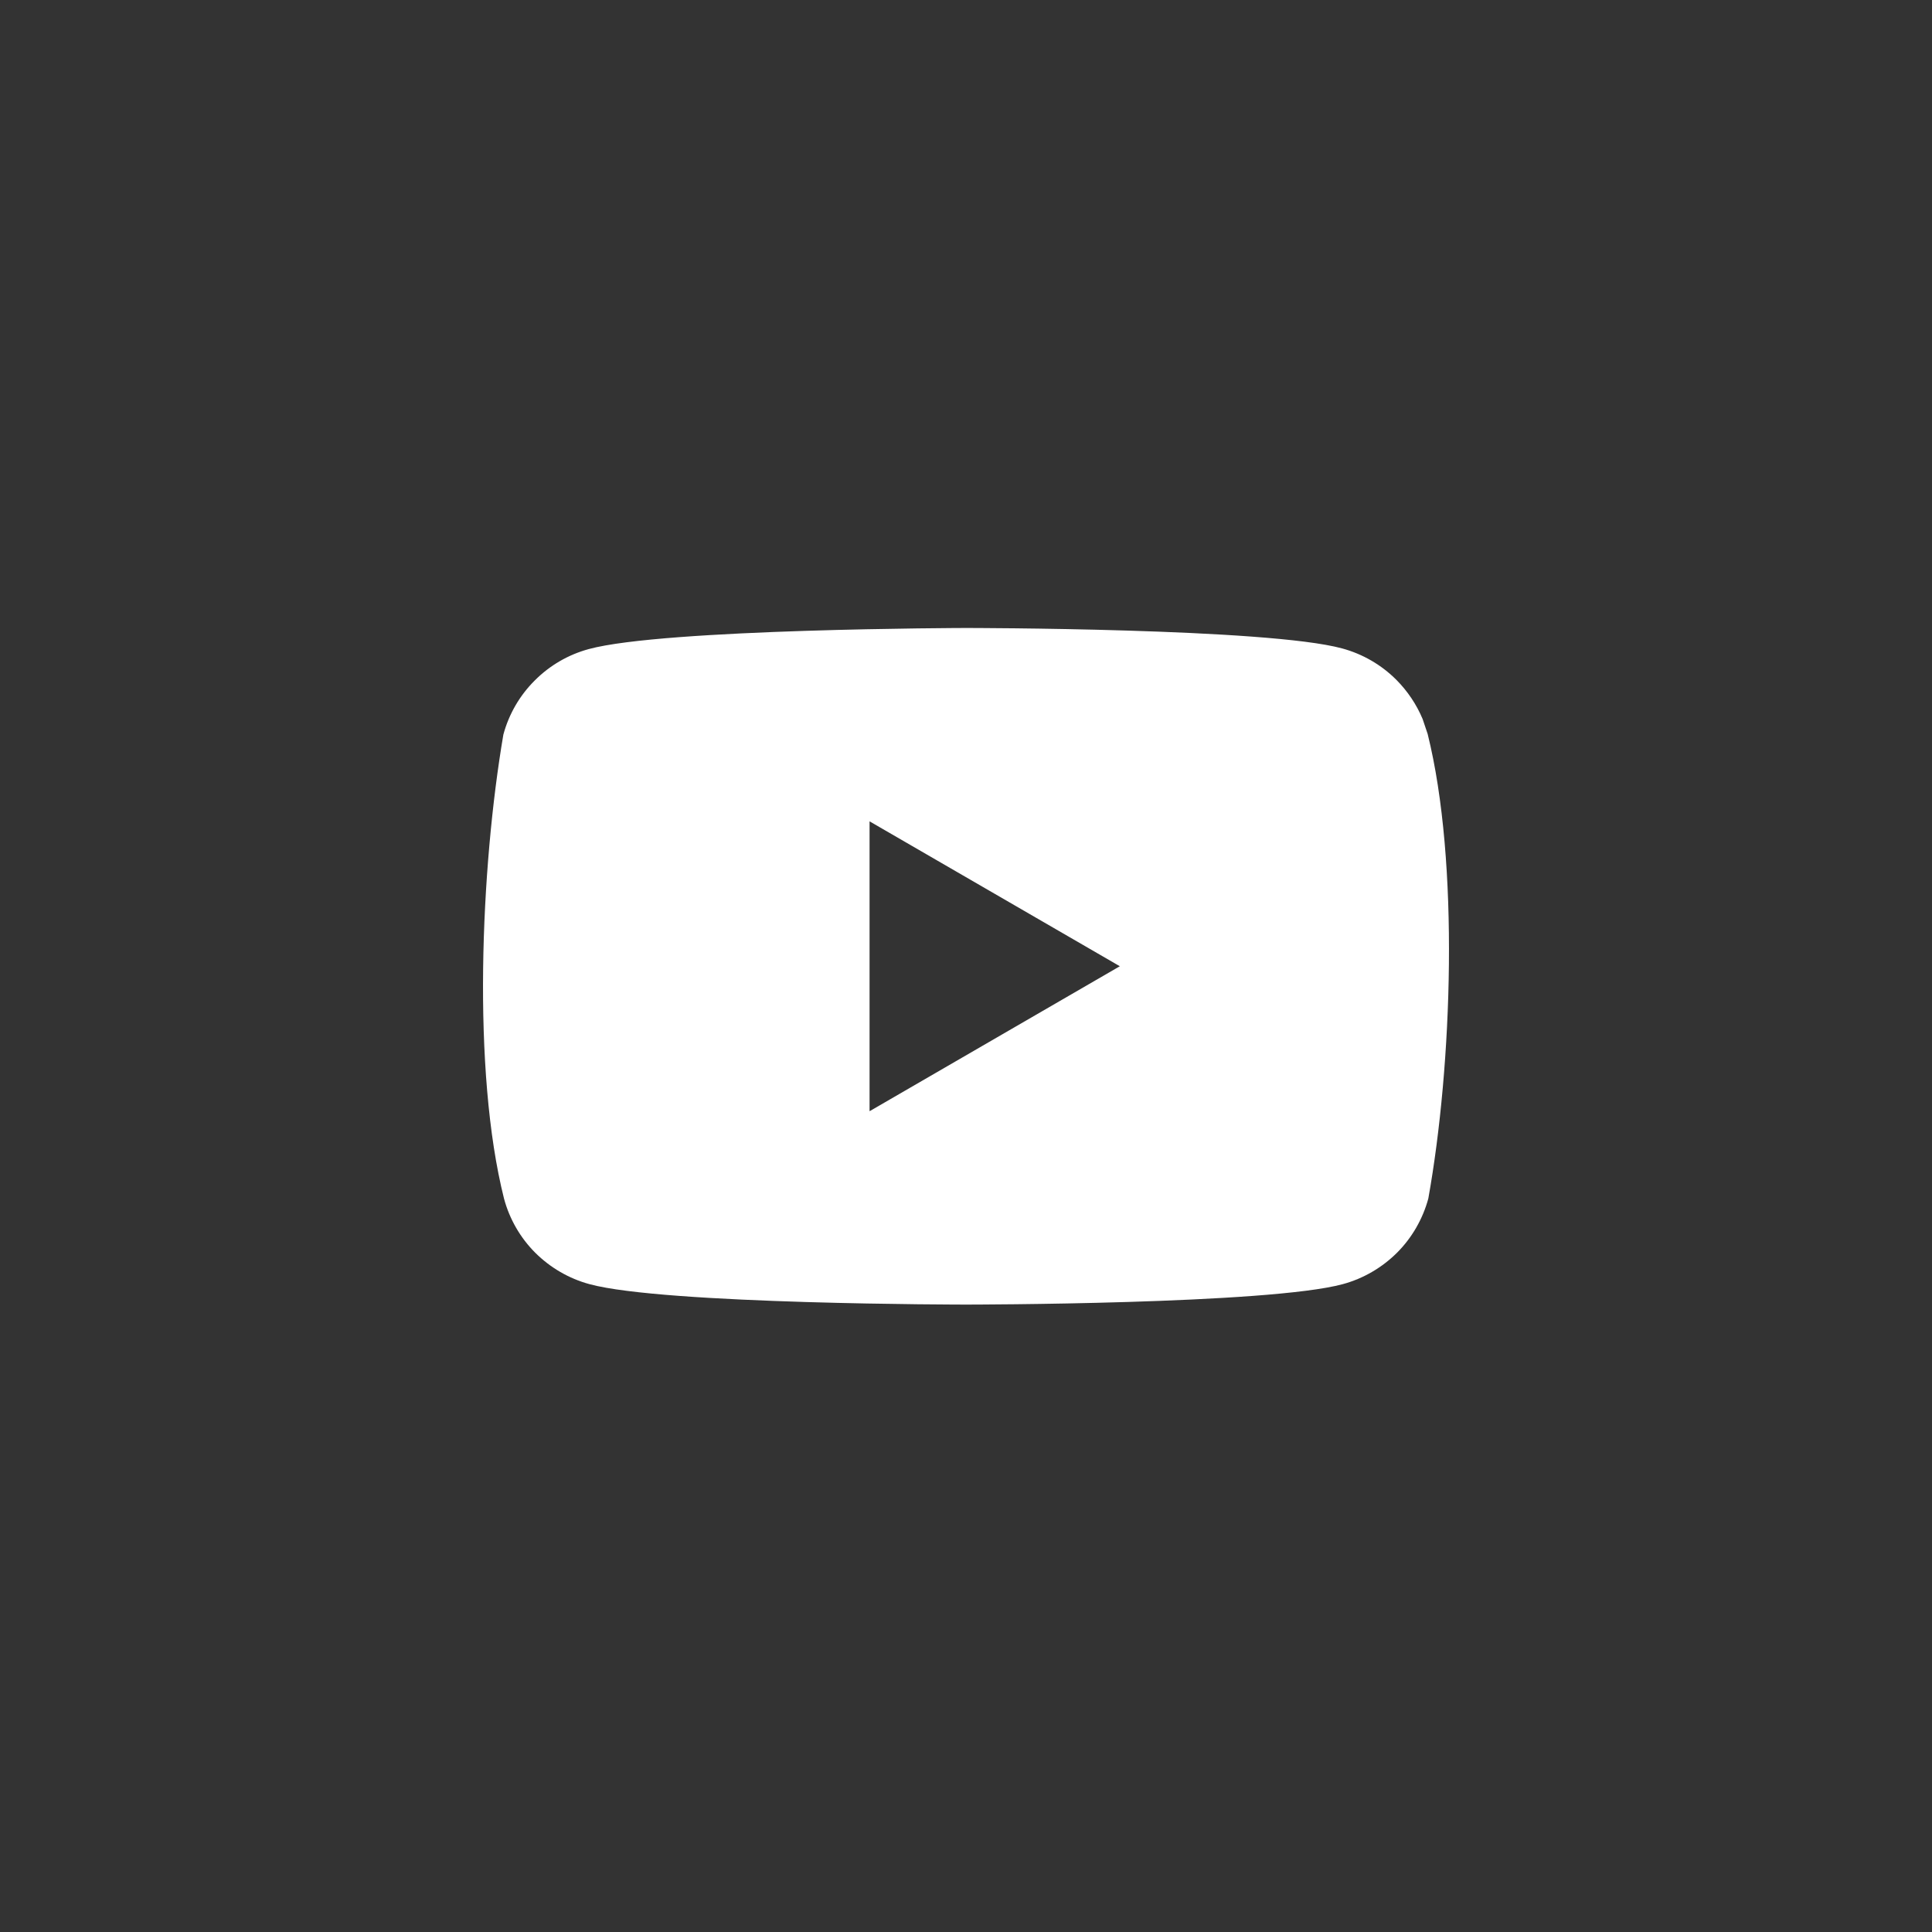 <?xml version="1.0" encoding="UTF-8"?> <svg xmlns="http://www.w3.org/2000/svg" width="24" height="24" viewBox="0 0 24 24" fill="none"><rect x="0" y="0" width="24" height="24" fill="#333333" stroke="none"/><path d="M11.994 7.801C12.025 7.801 15.745 7.802 16.673 8.055C16.927 8.124 17.159 8.258 17.346 8.445C17.485 8.585 17.596 8.75 17.672 8.931L17.735 9.118C18.131 10.713 18.04 13.232 17.743 14.889C17.674 15.143 17.54 15.376 17.354 15.562C17.167 15.748 16.935 15.883 16.681 15.952C15.754 16.204 12.041 16.206 12.002 16.206C12.002 16.206 8.253 16.206 7.322 15.952C7.068 15.883 6.836 15.748 6.649 15.562C6.463 15.376 6.329 15.143 6.261 14.889C5.862 13.301 5.971 10.779 6.253 9.125C6.322 8.87 6.456 8.639 6.643 8.453C6.829 8.266 7.06 8.132 7.314 8.063C8.246 7.809 11.994 7.801 11.994 7.801ZM10.802 13.804L13.911 12.003L10.802 10.203V13.804Z" fill="white"></path></svg> 